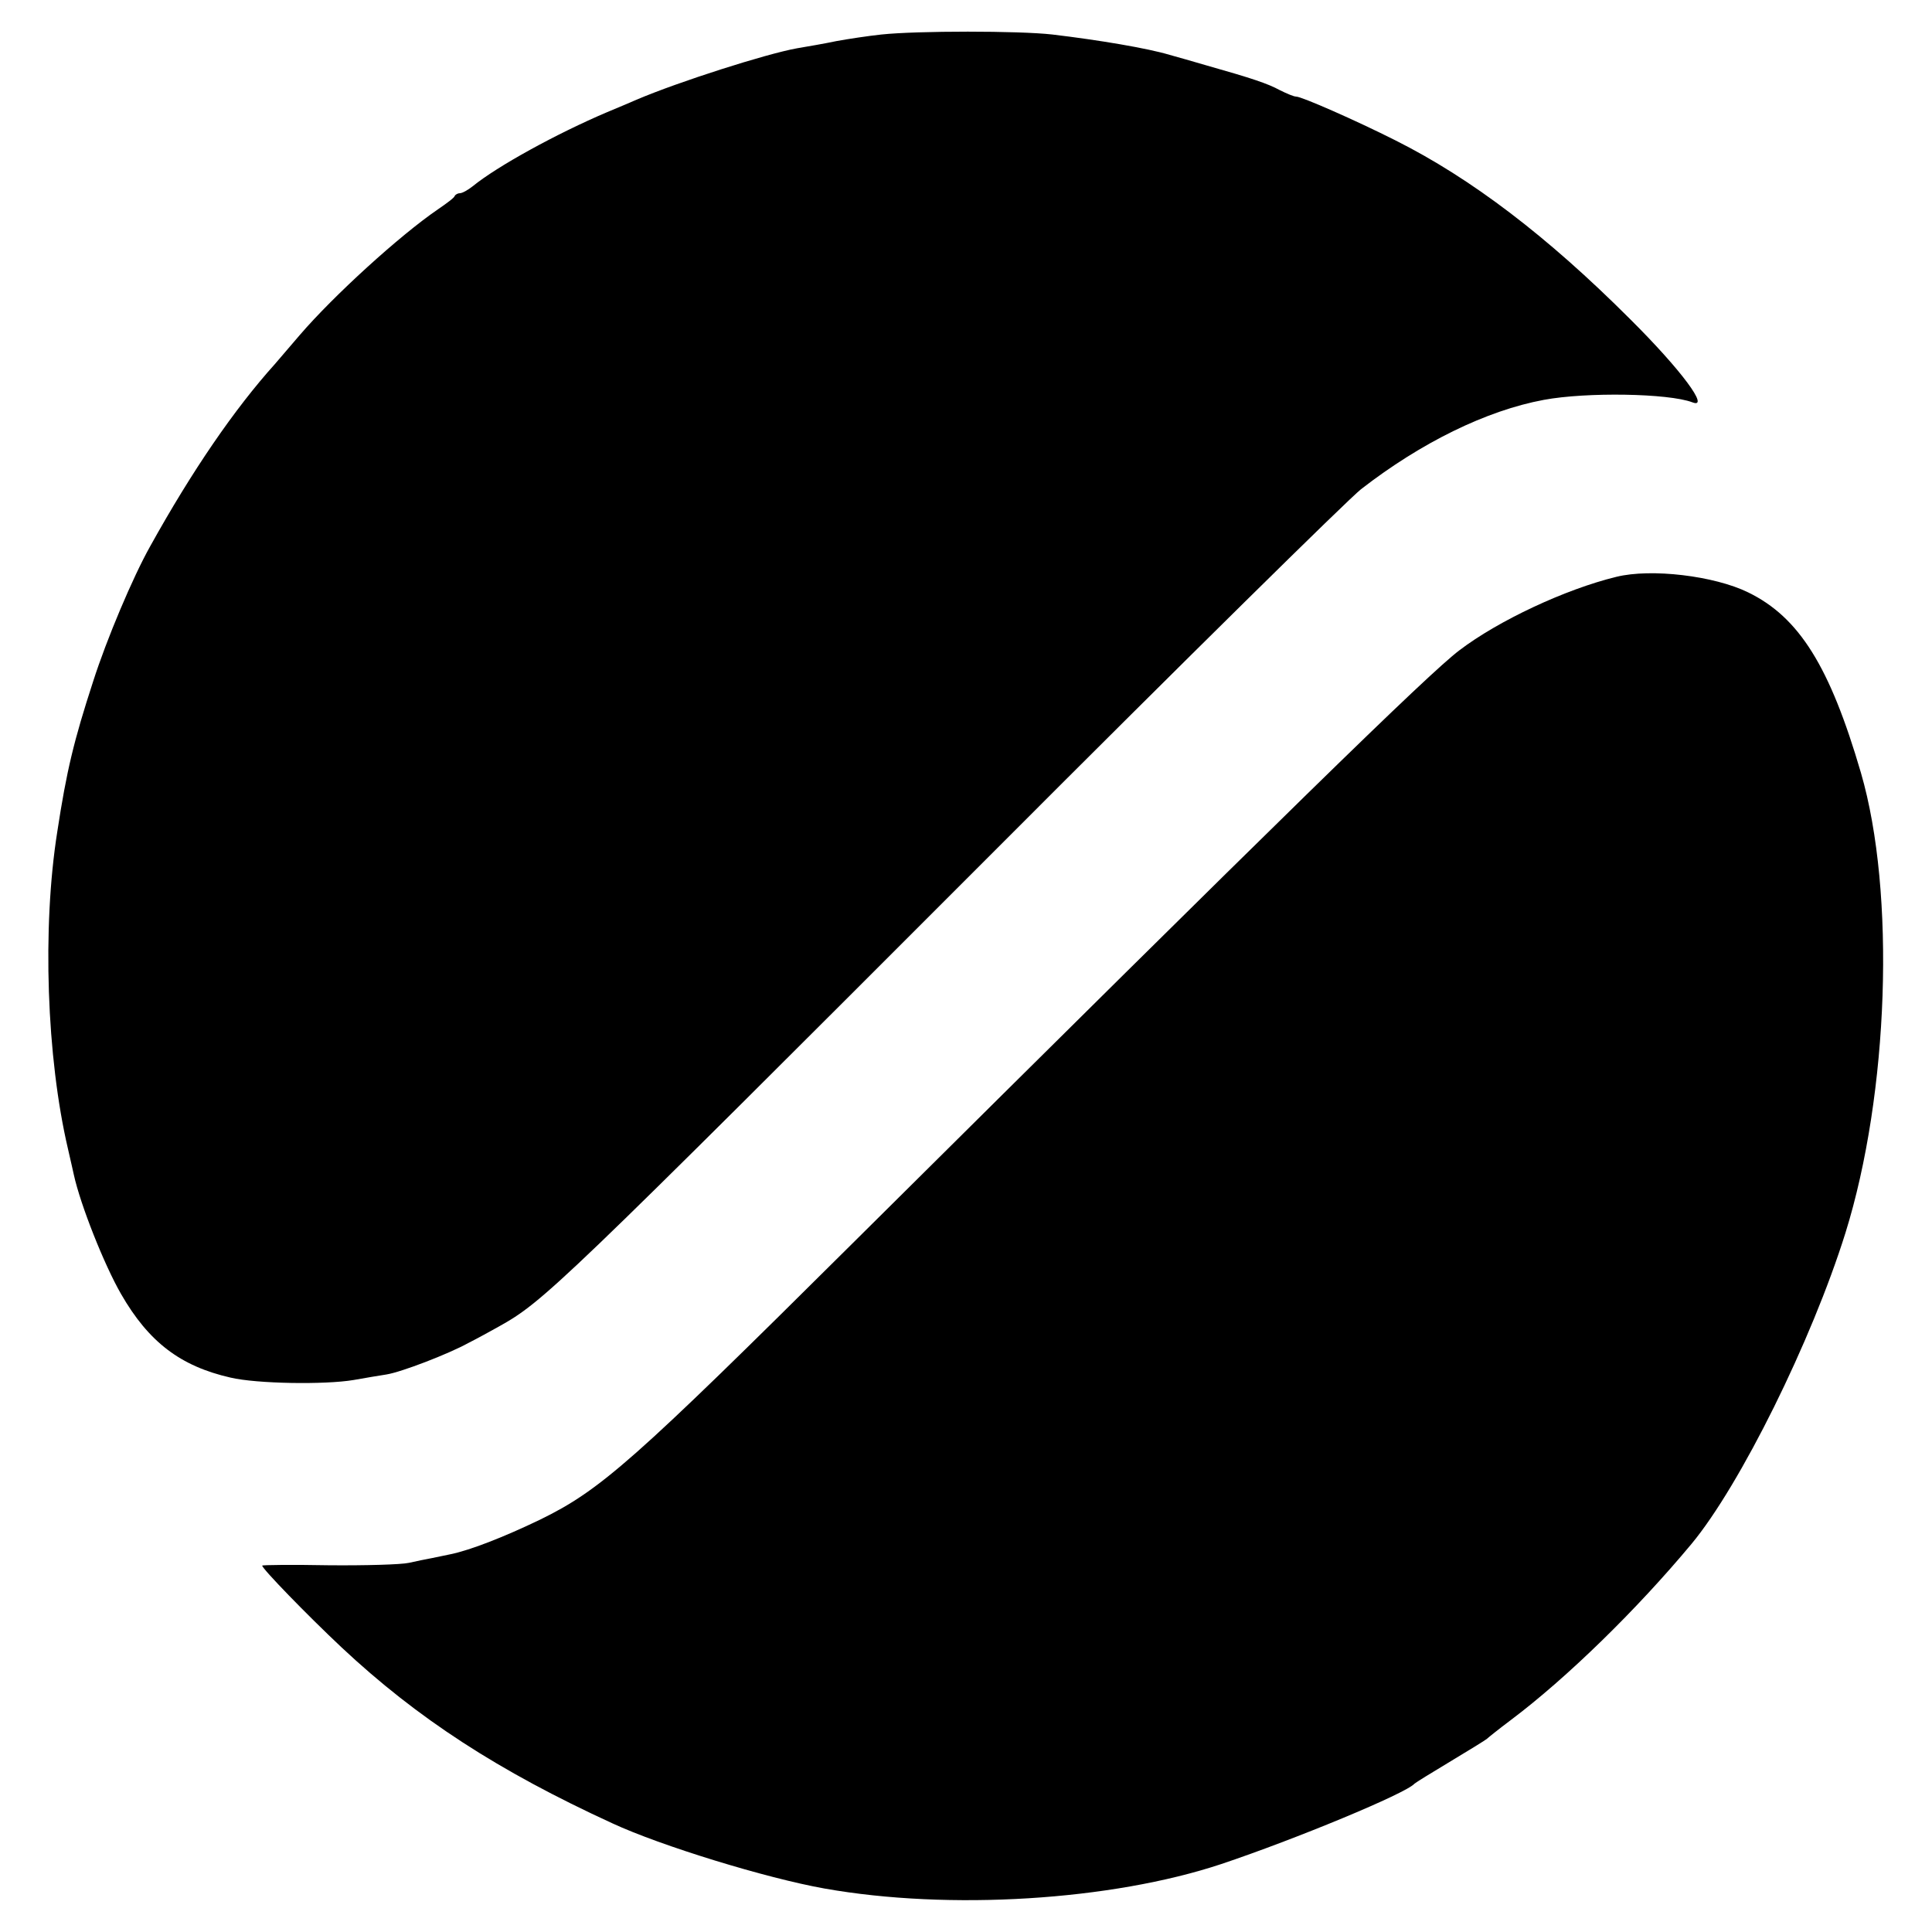 <?xml version="1.0" standalone="no"?>
<!DOCTYPE svg PUBLIC "-//W3C//DTD SVG 20010904//EN"
 "http://www.w3.org/TR/2001/REC-SVG-20010904/DTD/svg10.dtd">
<svg version="1.0" xmlns="http://www.w3.org/2000/svg"
 width="560pt" height="560pt" viewBox="0 0 560 560"
 preserveAspectRatio="xMidYMid meet">
<g transform="translate(0,560) scale(0.1,-0.1)"
fill="#000000" stroke="none">
<path d="M2555 5500 c-38 -4 -97 -13 -130 -19 -33 -7 -85 -16 -115 -21 -89
-16 -343 -97 -465 -149 -11 -5 -49 -21 -85 -36 -146 -62 -319 -157 -390 -215
-14 -11 -30 -20 -37 -20 -6 0 -13 -4 -15 -8 -1 -5 -24 -22 -49 -39 -111 -76
-302 -250 -400 -364 -30 -35 -62 -72 -72 -84 -117 -130 -240 -309 -362 -529
-50 -89 -126 -269 -165 -391 -56 -172 -77 -259 -104 -436 -44 -278 -31 -654
31 -919 8 -36 16 -69 17 -75 19 -87 88 -261 137 -346 80 -139 172 -209 317
-242 76 -18 274 -21 357 -7 33 6 76 13 95 16 44 7 181 60 237 91 24 12 64 34
89 48 129 72 167 108 1444 1386 542 543 1017 1011 1055 1041 174 135 363 228
530 259 124 23 361 19 430 -7 53 -21 -32 94 -180 241 -241 241 -461 408 -680
518 -115 58 -272 127 -288 127 -7 0 -28 9 -48 19 -35 19 -80 34 -214 72 -38
11 -86 25 -105 30 -63 19 -205 43 -340 59 -97 11 -391 11 -495 0z"/>
<path d="M4685 3928 c-148 -36 -342 -127 -455 -213 -91 -69 -502 -471 -1760
-1720 -635 -631 -729 -714 -905 -800 -104 -50 -201 -88 -259 -100 -14 -3 -38
-8 -53 -11 -16 -3 -46 -9 -68 -14 -22 -5 -127 -8 -232 -7 -106 2 -193 1 -193
-1 0 -9 130 -143 230 -237 220 -206 454 -358 785 -510 140 -65 446 -159 615
-189 361 -64 831 -35 1150 71 215 72 536 205 560 233 3 3 50 32 105 65 55 33
102 62 105 65 3 3 34 28 70 55 161 121 364 319 523 510 141 170 348 588 446
901 126 404 146 987 45 1334 -90 308 -179 451 -327 523 -98 48 -281 70 -382
45z"/>
</g>
</svg>
